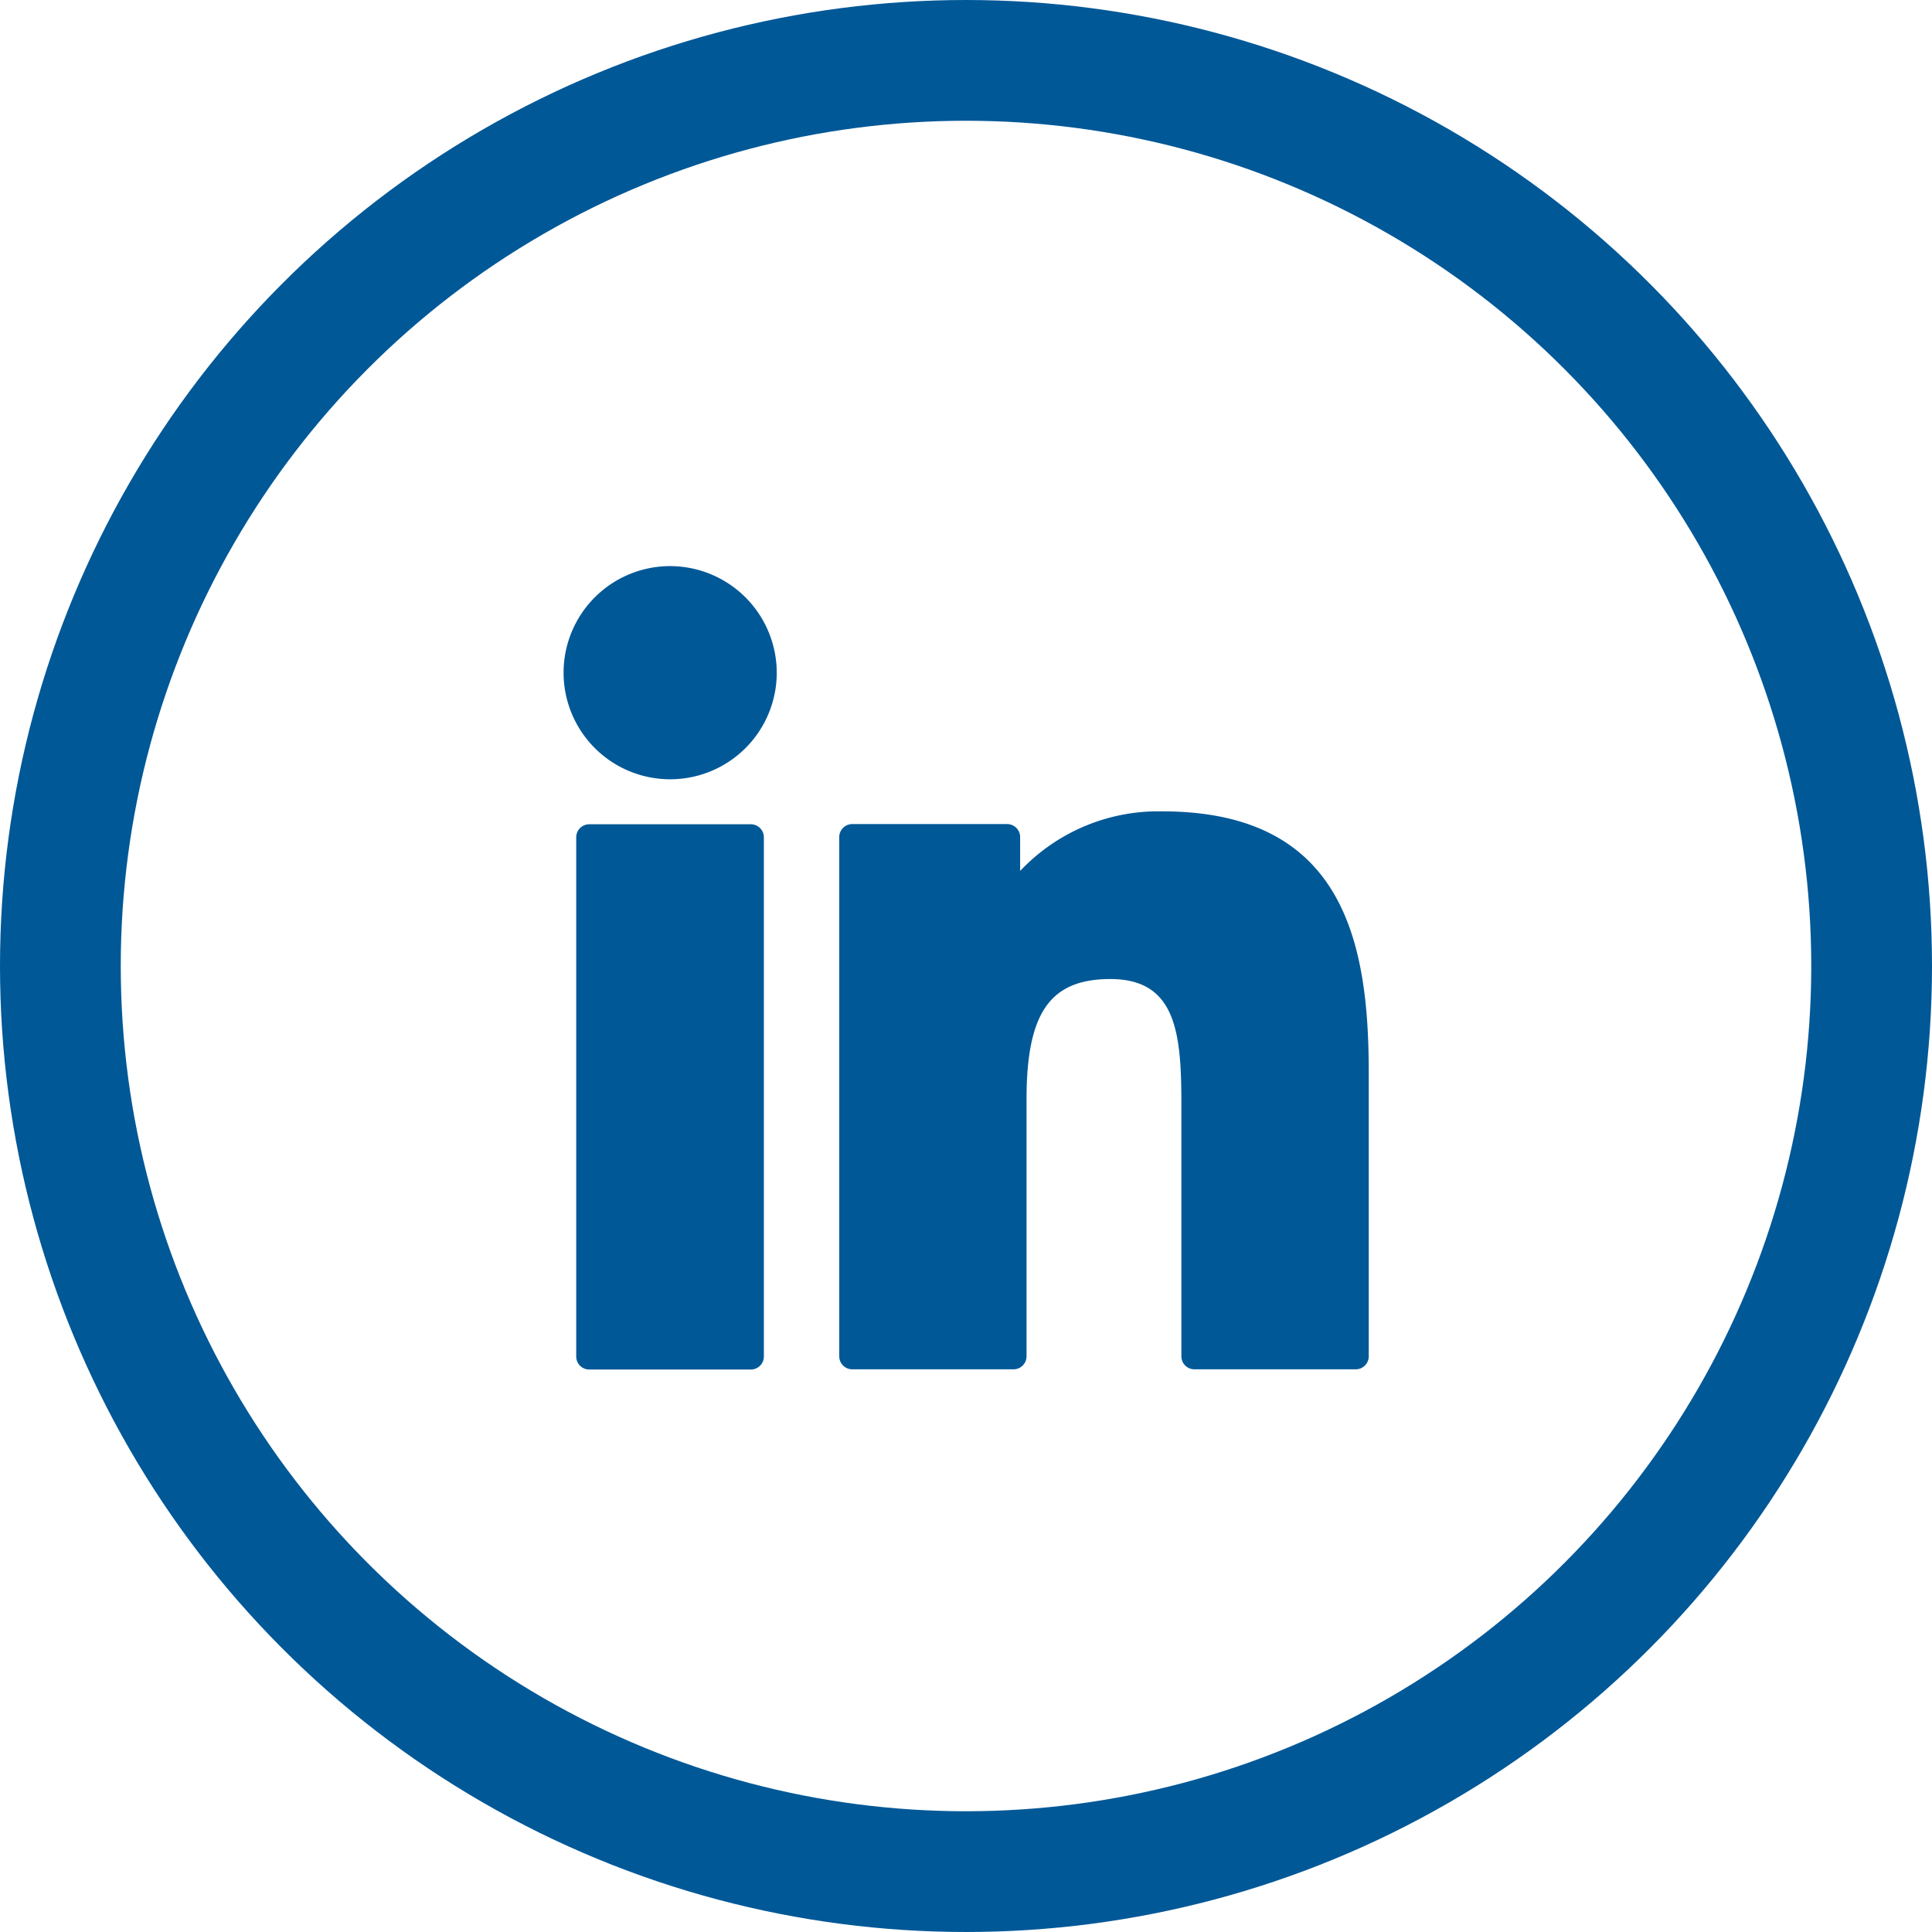 <svg xmlns="http://www.w3.org/2000/svg" width="48" height="48" viewBox="0 0 48 48">
  <g id="Group_3420" data-name="Group 3420" transform="translate(-1353.309 0.047)">
    <g id="Ellipse_19" data-name="Ellipse 19" transform="translate(1353.309 -0.047)" fill="none" stroke="#005897" stroke-width="3">
      <circle cx="24" cy="24" r="24" stroke="none"/>
      <circle cx="24" cy="24" r="22.5" fill="none"/>
    </g>
    <g id="XMLID_801_" transform="translate(1367.307 14.018)">
      <path id="XMLID_802_" d="M9.266,99.73H5.25a.323.323,0,0,0-.323.323v12.9a.323.323,0,0,0,.323.323H9.266a.323.323,0,0,0,.323-.323v-12.9A.323.323,0,0,0,9.266,99.73Z" transform="translate(-4.609 -93.316)" fill="#005897"/>
      <path id="XMLID_803_" d="M2.65.341A2.648,2.648,0,1,0,5.3,2.988,2.652,2.652,0,0,0,2.65.341Z" transform="translate(0 -0.341)" fill="#005897"/>
      <path id="XMLID_804_" d="M114.2,94.761a4.717,4.717,0,0,0-3.529,1.481V95.4a.323.323,0,0,0-.323-.323H106.5a.323.323,0,0,0-.323.323v12.9a.323.323,0,0,0,.323.323h4.007a.323.323,0,0,0,.323-.323v-6.384c0-2.151.584-2.989,2.084-2.989,1.633,0,1.763,1.343,1.763,3.1v6.273a.323.323,0,0,0,.323.323h4.009a.323.323,0,0,0,.323-.323V101.23C119.33,98.031,118.72,94.761,114.2,94.761Z" transform="translate(-99.324 -88.668)" fill="#005897"/>
    </g>
  </g>
</svg>
